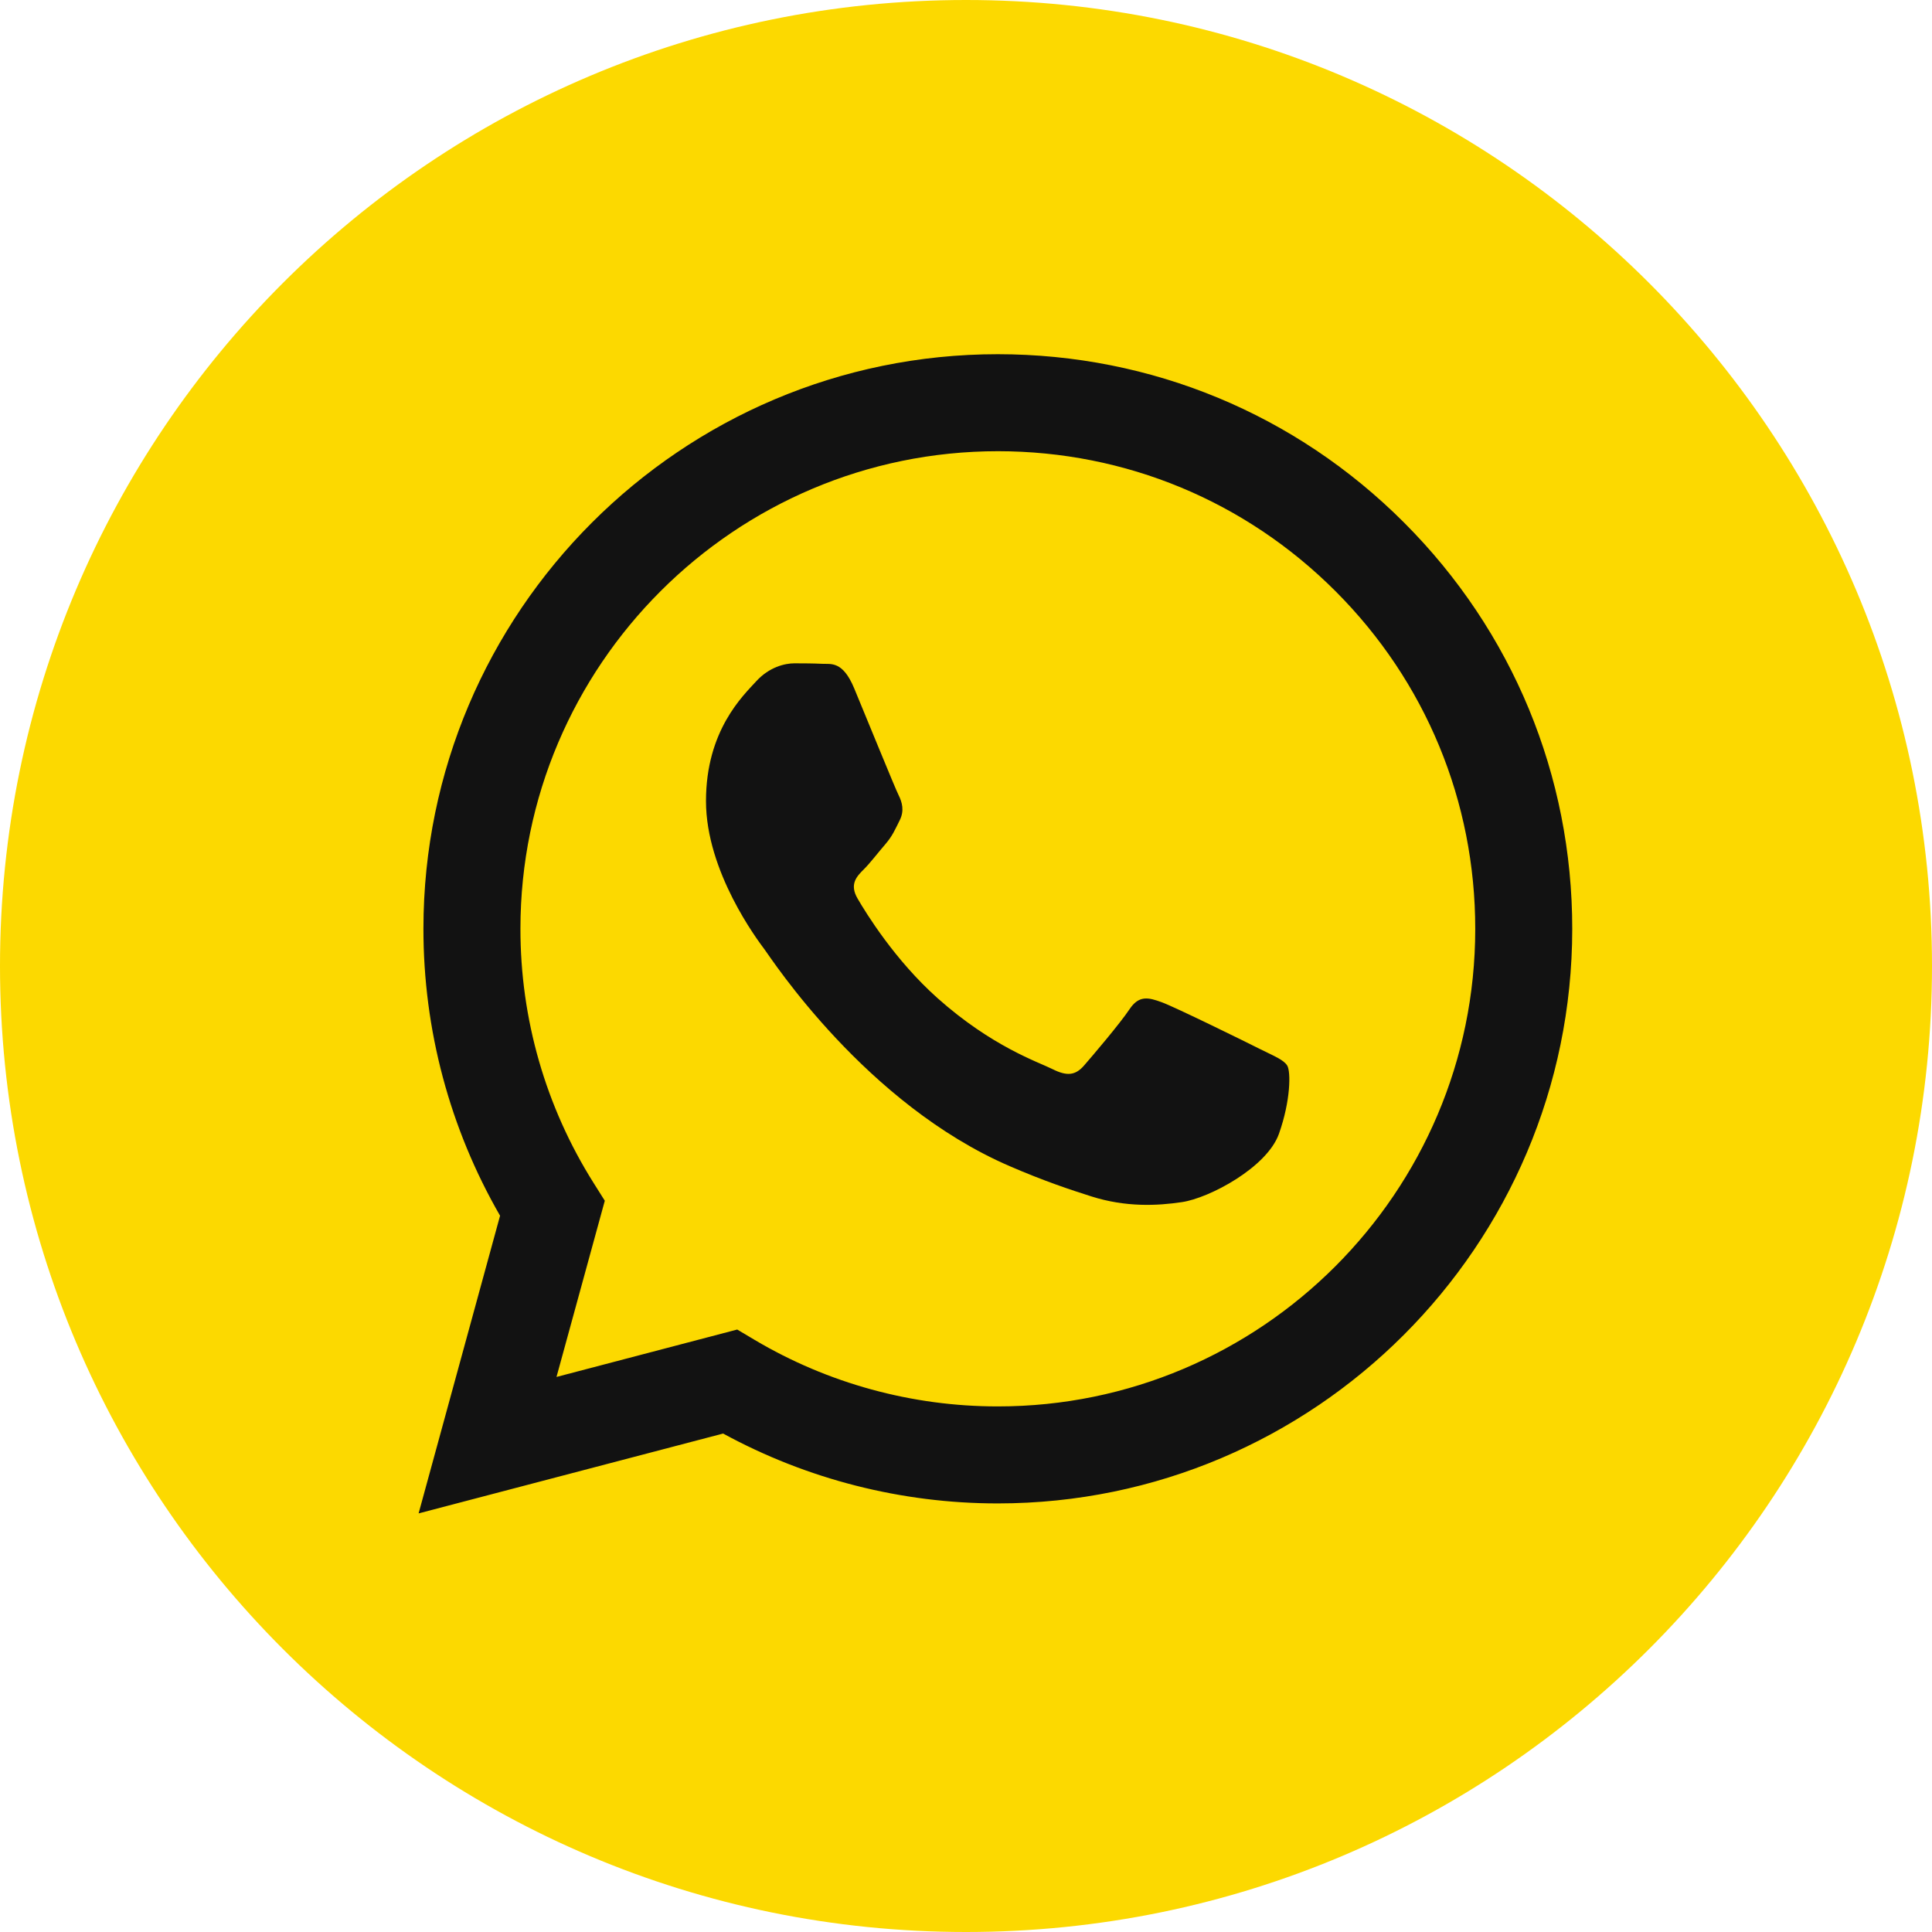 <?xml version="1.0" encoding="UTF-8"?> <svg xmlns="http://www.w3.org/2000/svg" width="24" height="24" viewBox="0 0 24 24" fill="none"> <g clip-path="url(#clip0_279_209)"> <circle cx="12" cy="12" r="11.2" fill="#121212"></circle> <path fill-rule="evenodd" clip-rule="evenodd" d="M12 24C5.373 24 0 18.627 0 12C0 5.373 5.373 0 12 0C18.627 0 24 5.373 24 12C24 18.627 18.627 24 12 24ZM12.396 18.676C16.33 18.675 19.529 15.474 19.531 11.541C19.532 9.634 18.79 7.841 17.443 6.493C16.096 5.144 14.304 4.401 12.395 4.4C8.462 4.4 5.261 7.601 5.26 11.535C5.259 12.793 5.588 14.02 6.212 15.102L5.2 18.8L8.983 17.808C10.025 18.376 11.198 18.676 12.393 18.676H12.396Z" fill="#FCD900"></path> <path fill-rule="evenodd" clip-rule="evenodd" d="M9.158 16.516L6.913 17.105L7.513 14.916L7.372 14.692C6.778 13.748 6.464 12.656 6.465 11.536C6.466 8.266 9.127 5.605 12.398 5.605C13.982 5.606 15.471 6.224 16.591 7.345C17.711 8.466 18.327 9.956 18.326 11.541C18.325 14.811 15.665 17.471 12.396 17.471H12.393C11.329 17.471 10.285 17.185 9.375 16.645L9.158 16.516ZM15.991 13.238C15.946 13.164 15.827 13.119 15.649 13.03C15.471 12.94 14.594 12.509 14.431 12.45C14.267 12.39 14.148 12.36 14.03 12.539C13.911 12.717 13.569 13.119 13.465 13.238C13.361 13.357 13.257 13.372 13.079 13.283C12.9 13.193 12.326 13.005 11.645 12.398C11.115 11.925 10.757 11.341 10.653 11.162C10.549 10.984 10.642 10.887 10.731 10.799C10.811 10.719 10.909 10.59 10.999 10.486C11.088 10.382 11.117 10.308 11.177 10.189C11.236 10.07 11.207 9.966 11.162 9.876C11.117 9.787 10.761 8.91 10.612 8.553C10.468 8.205 10.321 8.252 10.211 8.246C10.107 8.241 9.988 8.24 9.869 8.24C9.751 8.24 9.557 8.285 9.394 8.463C9.231 8.642 8.77 9.073 8.77 9.951C8.77 10.828 9.409 11.676 9.498 11.795C9.587 11.914 10.755 13.715 12.544 14.487C12.969 14.671 13.301 14.781 13.56 14.863C13.987 14.998 14.376 14.979 14.683 14.933C15.026 14.882 15.738 14.502 15.887 14.086C16.035 13.669 16.035 13.312 15.991 13.238Z" fill="#FCD900"></path> </g> <defs> <clipPath id="clip0_279_209"> <rect width="24" height="24" fill="white"></rect> </clipPath> </defs> </svg> 